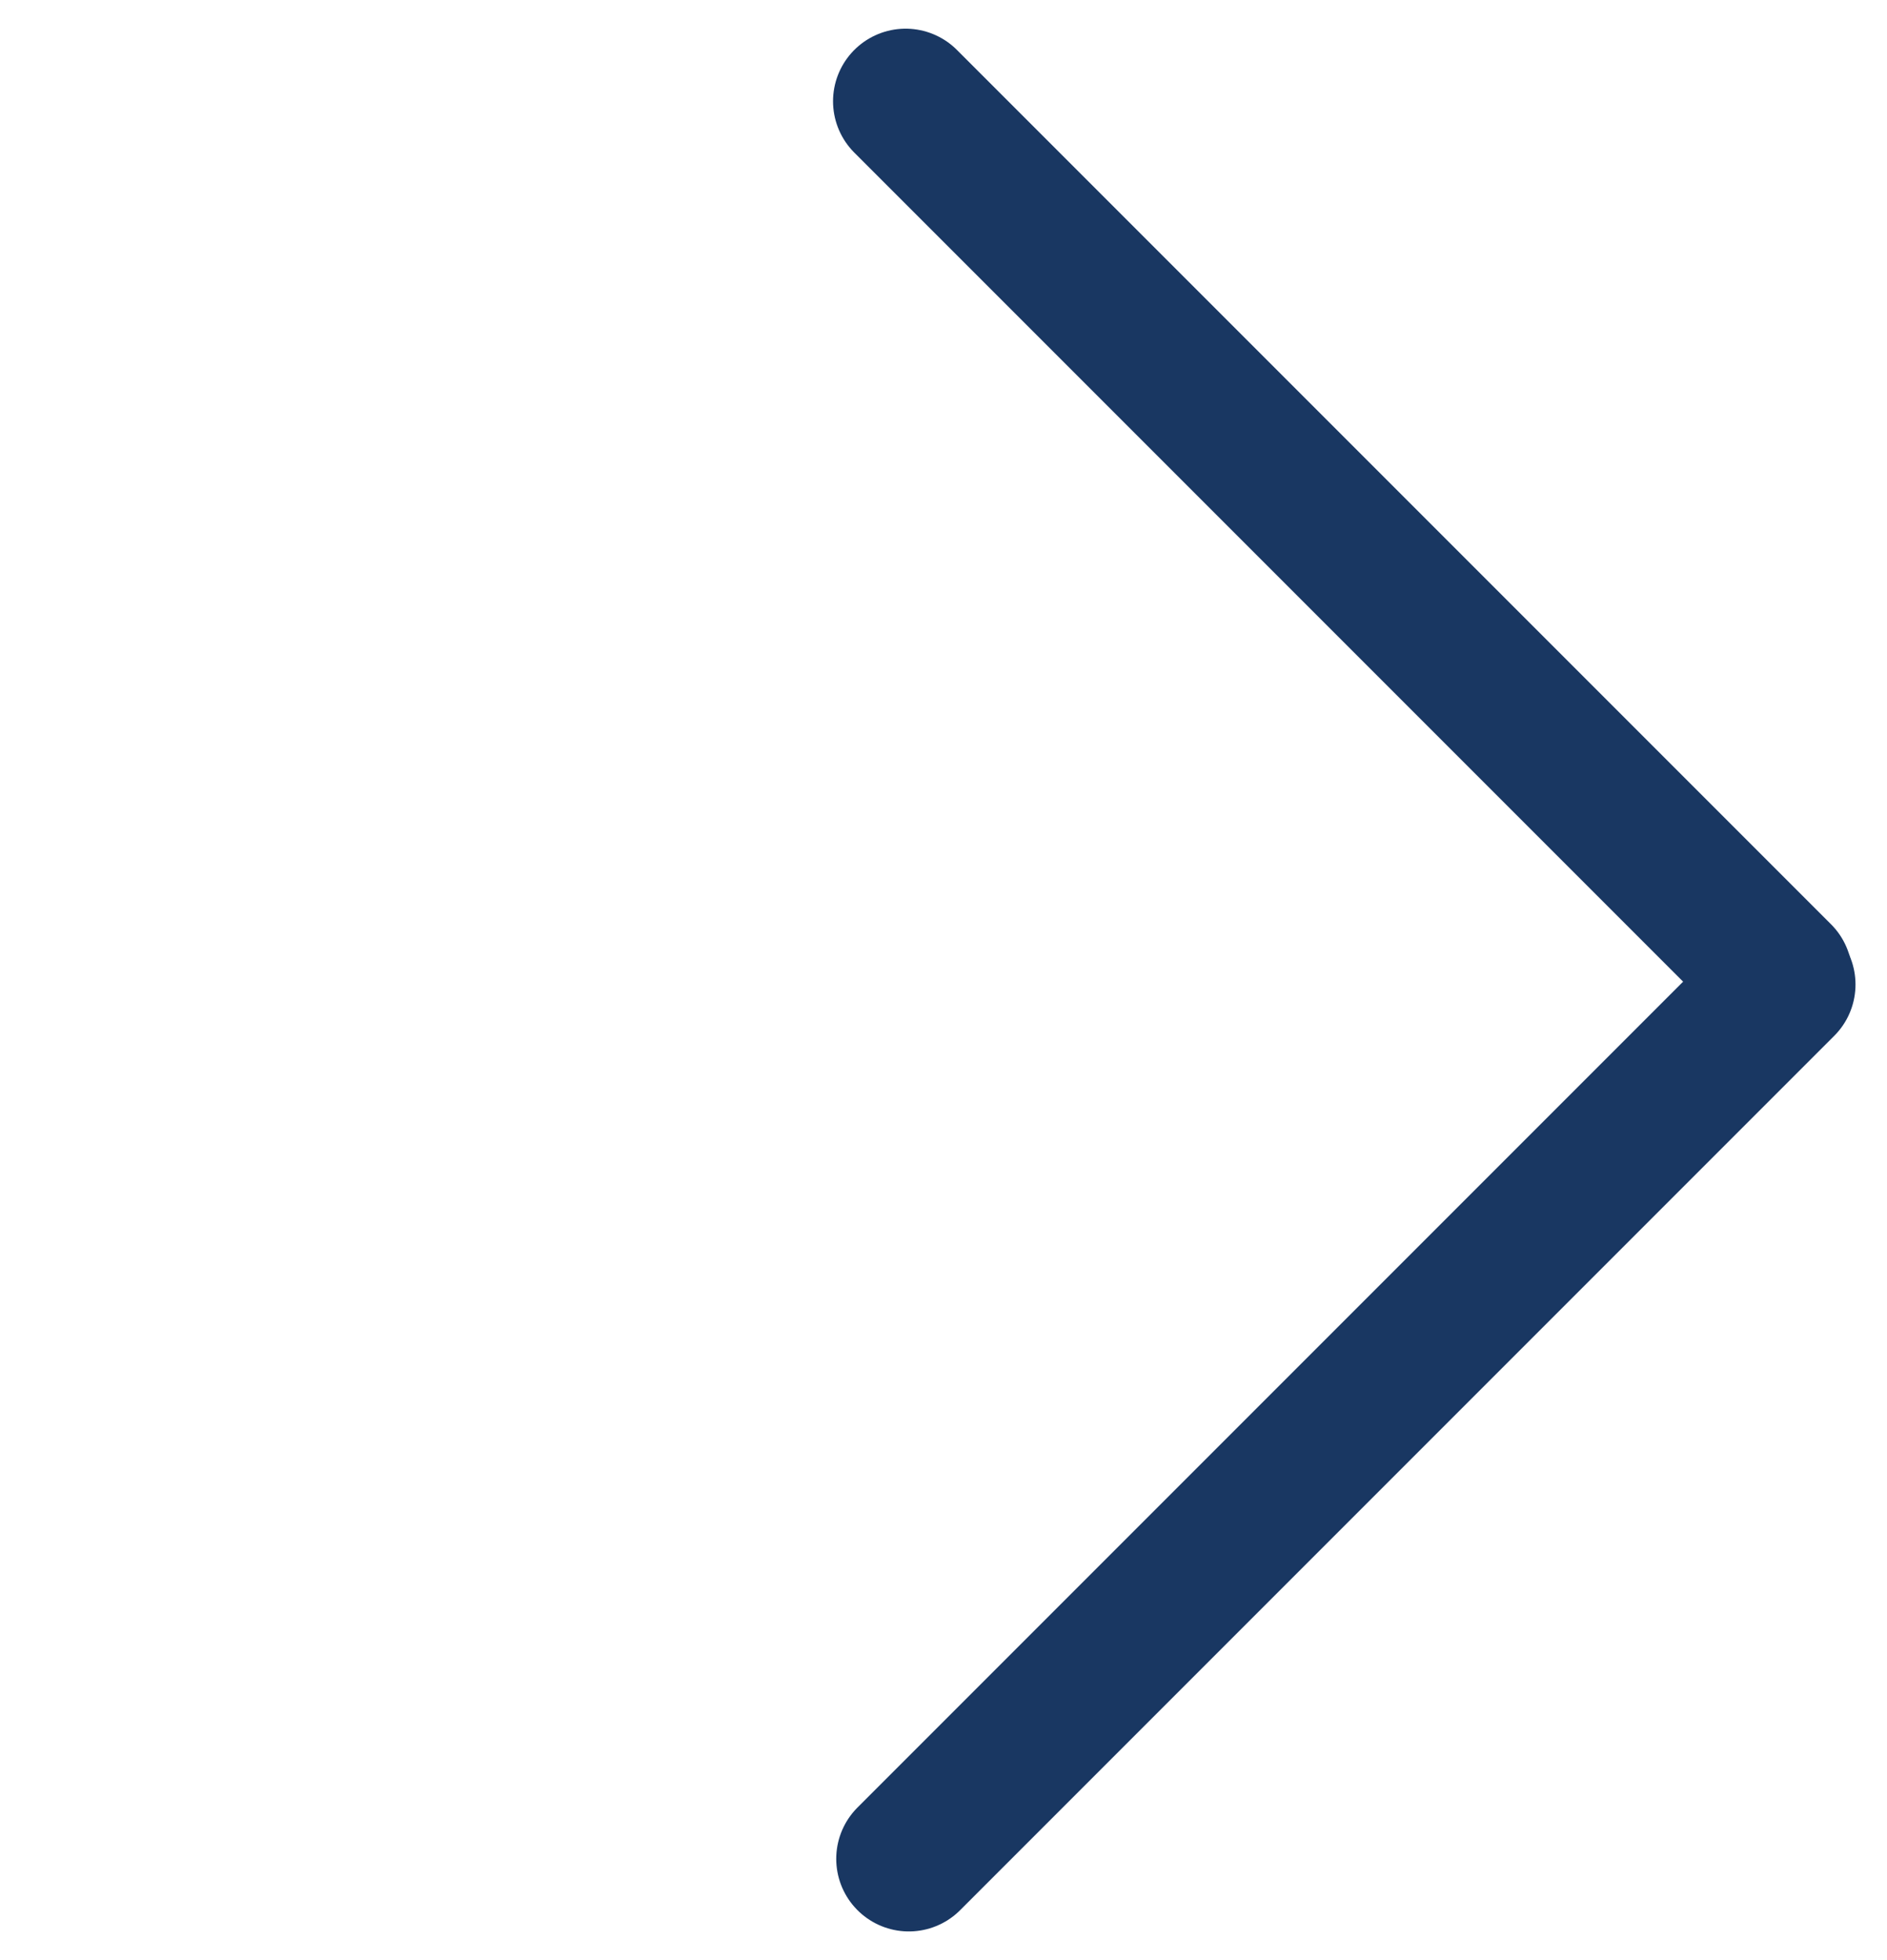 <svg xmlns="http://www.w3.org/2000/svg" width="26" height="27" viewBox="0 0 26 27" fill="none">
<path d="M12.478 1.395L24.522 13.439" stroke="#193762" stroke-width="2" stroke-linecap="round"/>
<path d="M24.566 13.561L12.522 25.605" stroke="#193762" stroke-width="2" stroke-linecap="round"/>
</svg>
